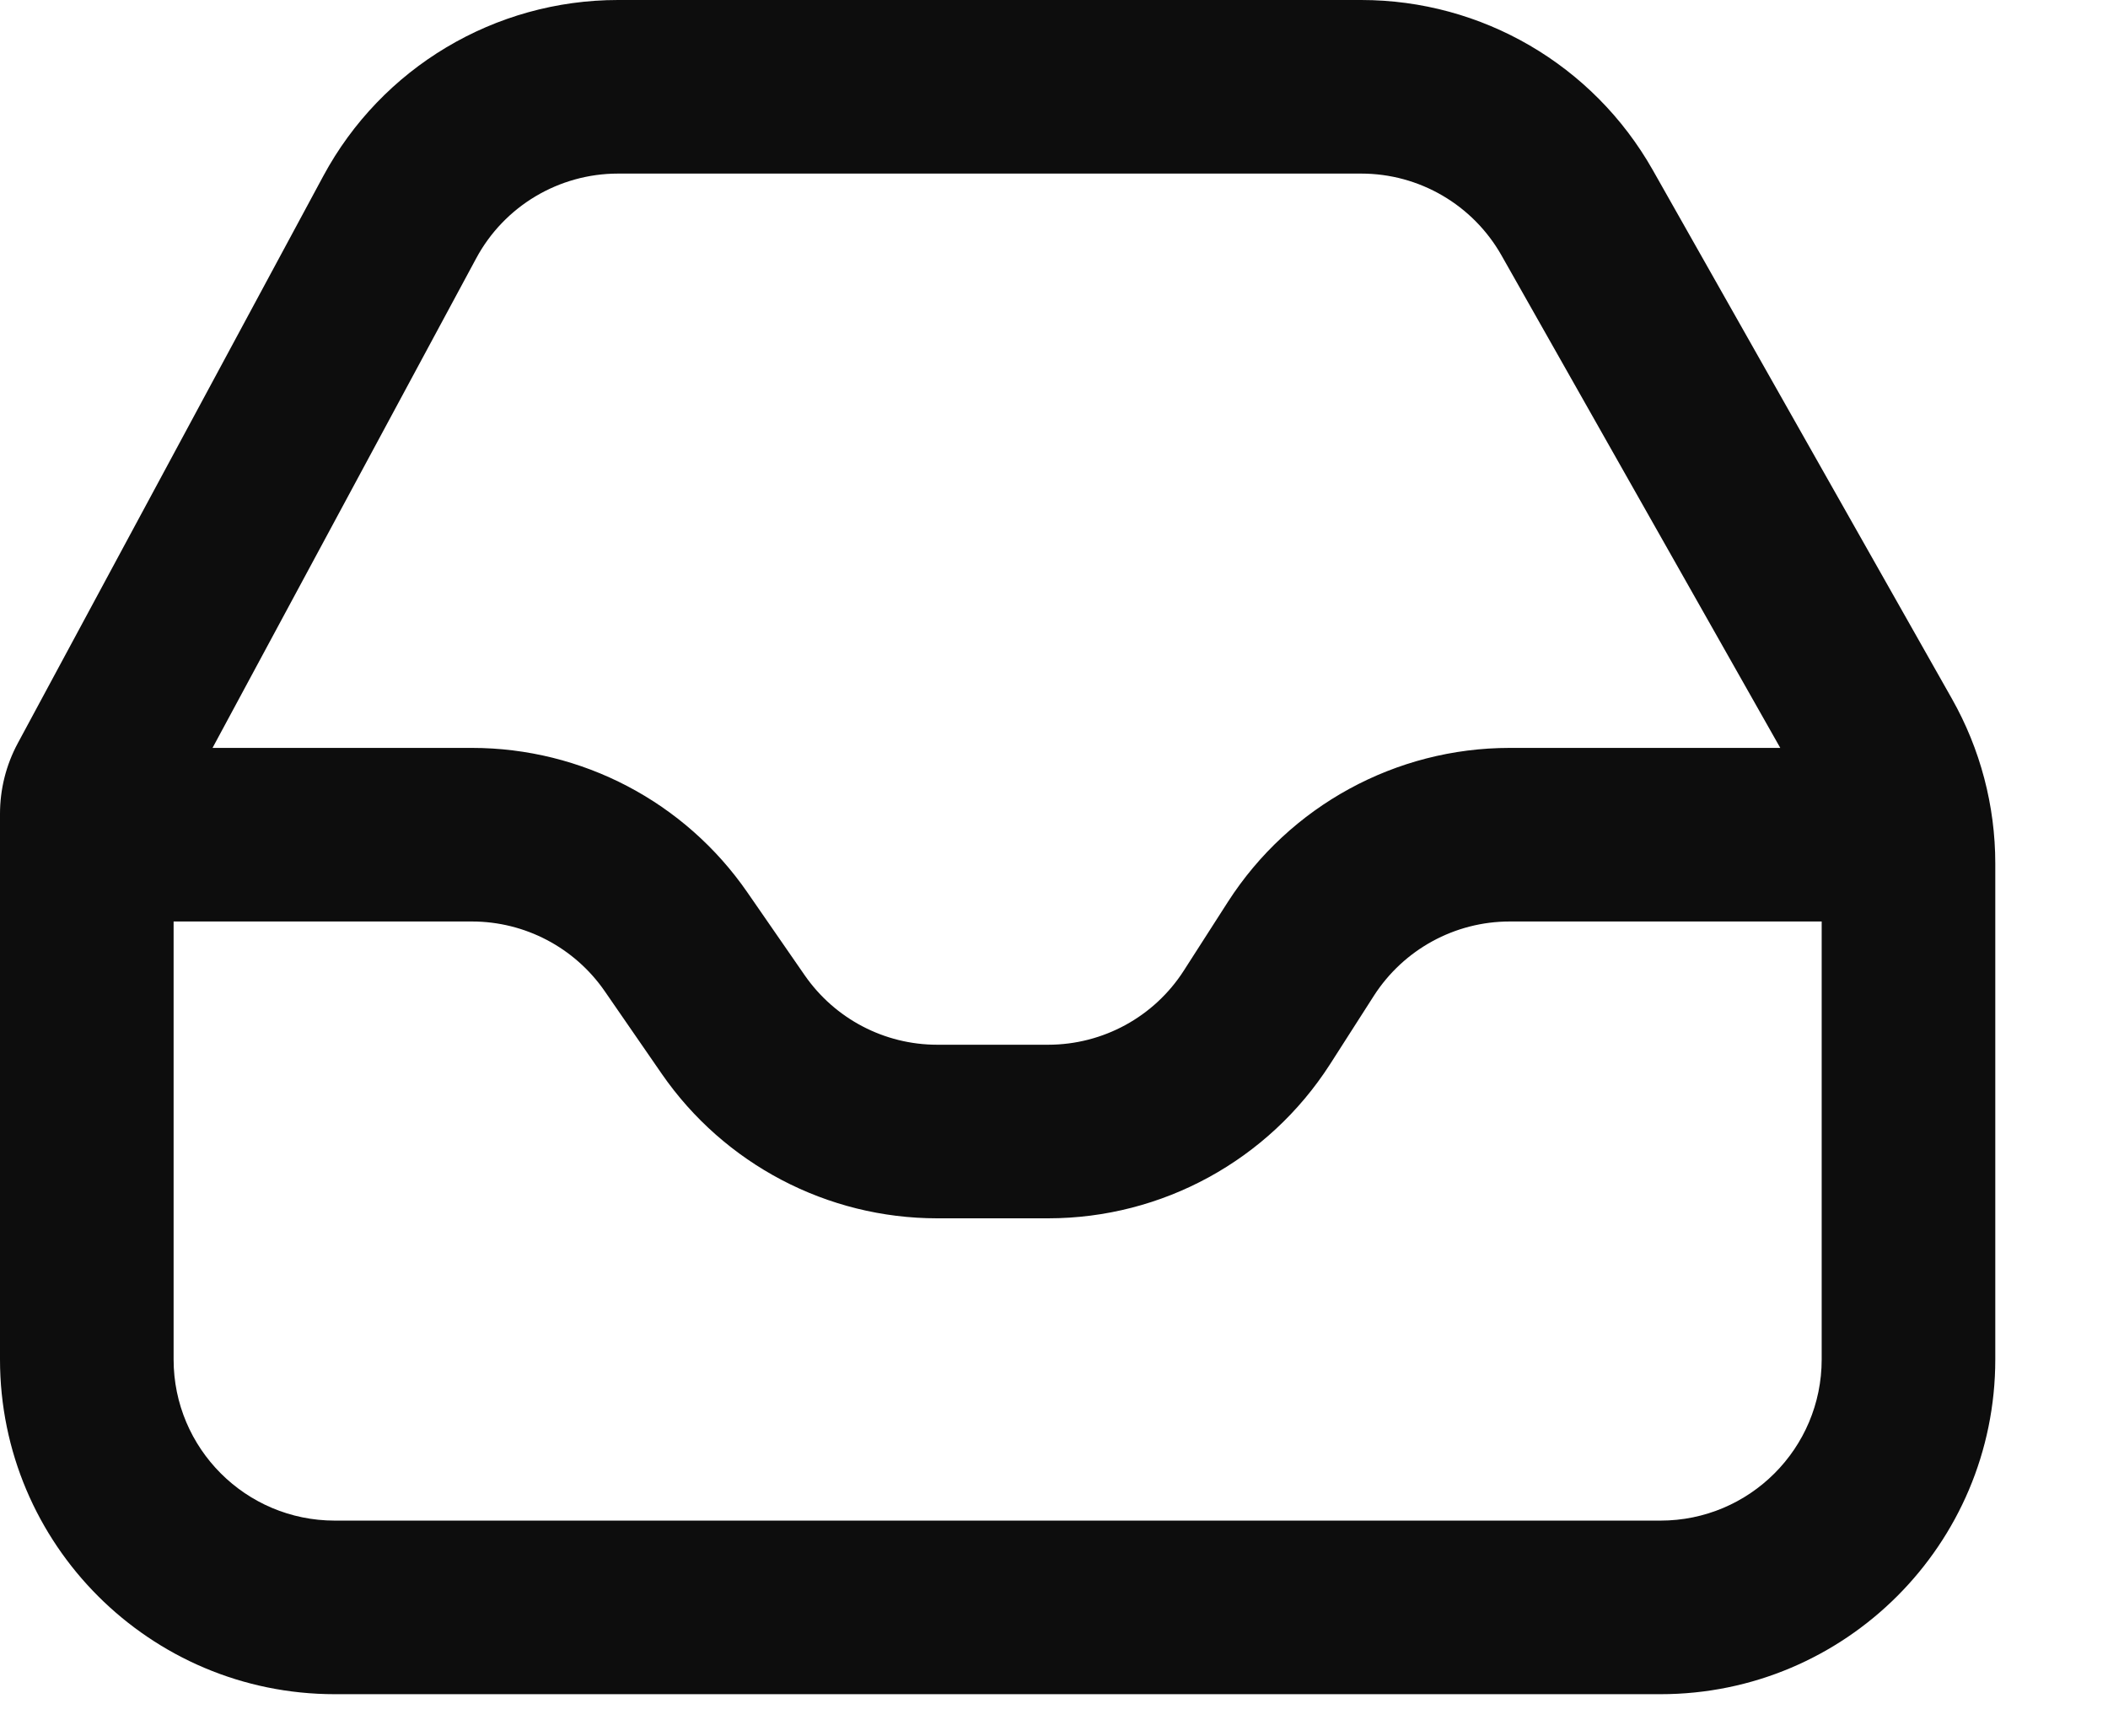 <?xml version="1.0" encoding="utf-8"?>
<svg xmlns="http://www.w3.org/2000/svg" fill="none" height="100%" overflow="visible" preserveAspectRatio="none" style="display: block;" viewBox="0 0 17 14" width="100%">
<path clip-rule="evenodd" d="M4.984 0C3.991 0 3.078 0.545 2.607 1.42L0.143 5.995C0.049 6.17 0 6.365 0 6.564V10.964C0 12.455 1.209 13.664 2.7 13.664H13.391C14.882 13.664 16.091 12.455 16.091 10.964V6.964C16.091 6.498 15.97 6.04 15.741 5.635L13.328 1.37C12.848 0.523 11.951 0 10.978 0H4.984ZM3.84 2.084C4.066 1.663 4.506 1.4 4.984 1.4H10.978C11.446 1.4 11.878 1.652 12.109 2.06L14.357 6.032H12.175C11.256 6.032 10.4 6.5 9.903 7.273L9.547 7.828C9.308 8.201 8.895 8.426 8.453 8.426H7.558C7.131 8.426 6.732 8.216 6.489 7.865L6.027 7.197C5.523 6.467 4.693 6.032 3.806 6.032H1.714L3.84 2.084ZM1.4 7.432V10.964C1.4 11.682 1.982 12.264 2.7 12.264H13.391C14.109 12.264 14.691 11.682 14.691 10.964V7.432H12.175C11.733 7.432 11.321 7.657 11.081 8.029L10.725 8.585C10.228 9.358 9.372 9.826 8.453 9.826H7.558C6.672 9.826 5.841 9.39 5.337 8.661L4.876 7.993C4.633 7.642 4.233 7.432 3.806 7.432H1.4Z" fill="#0D0D0D" fill-rule="evenodd" id="Icon"/>
</svg>